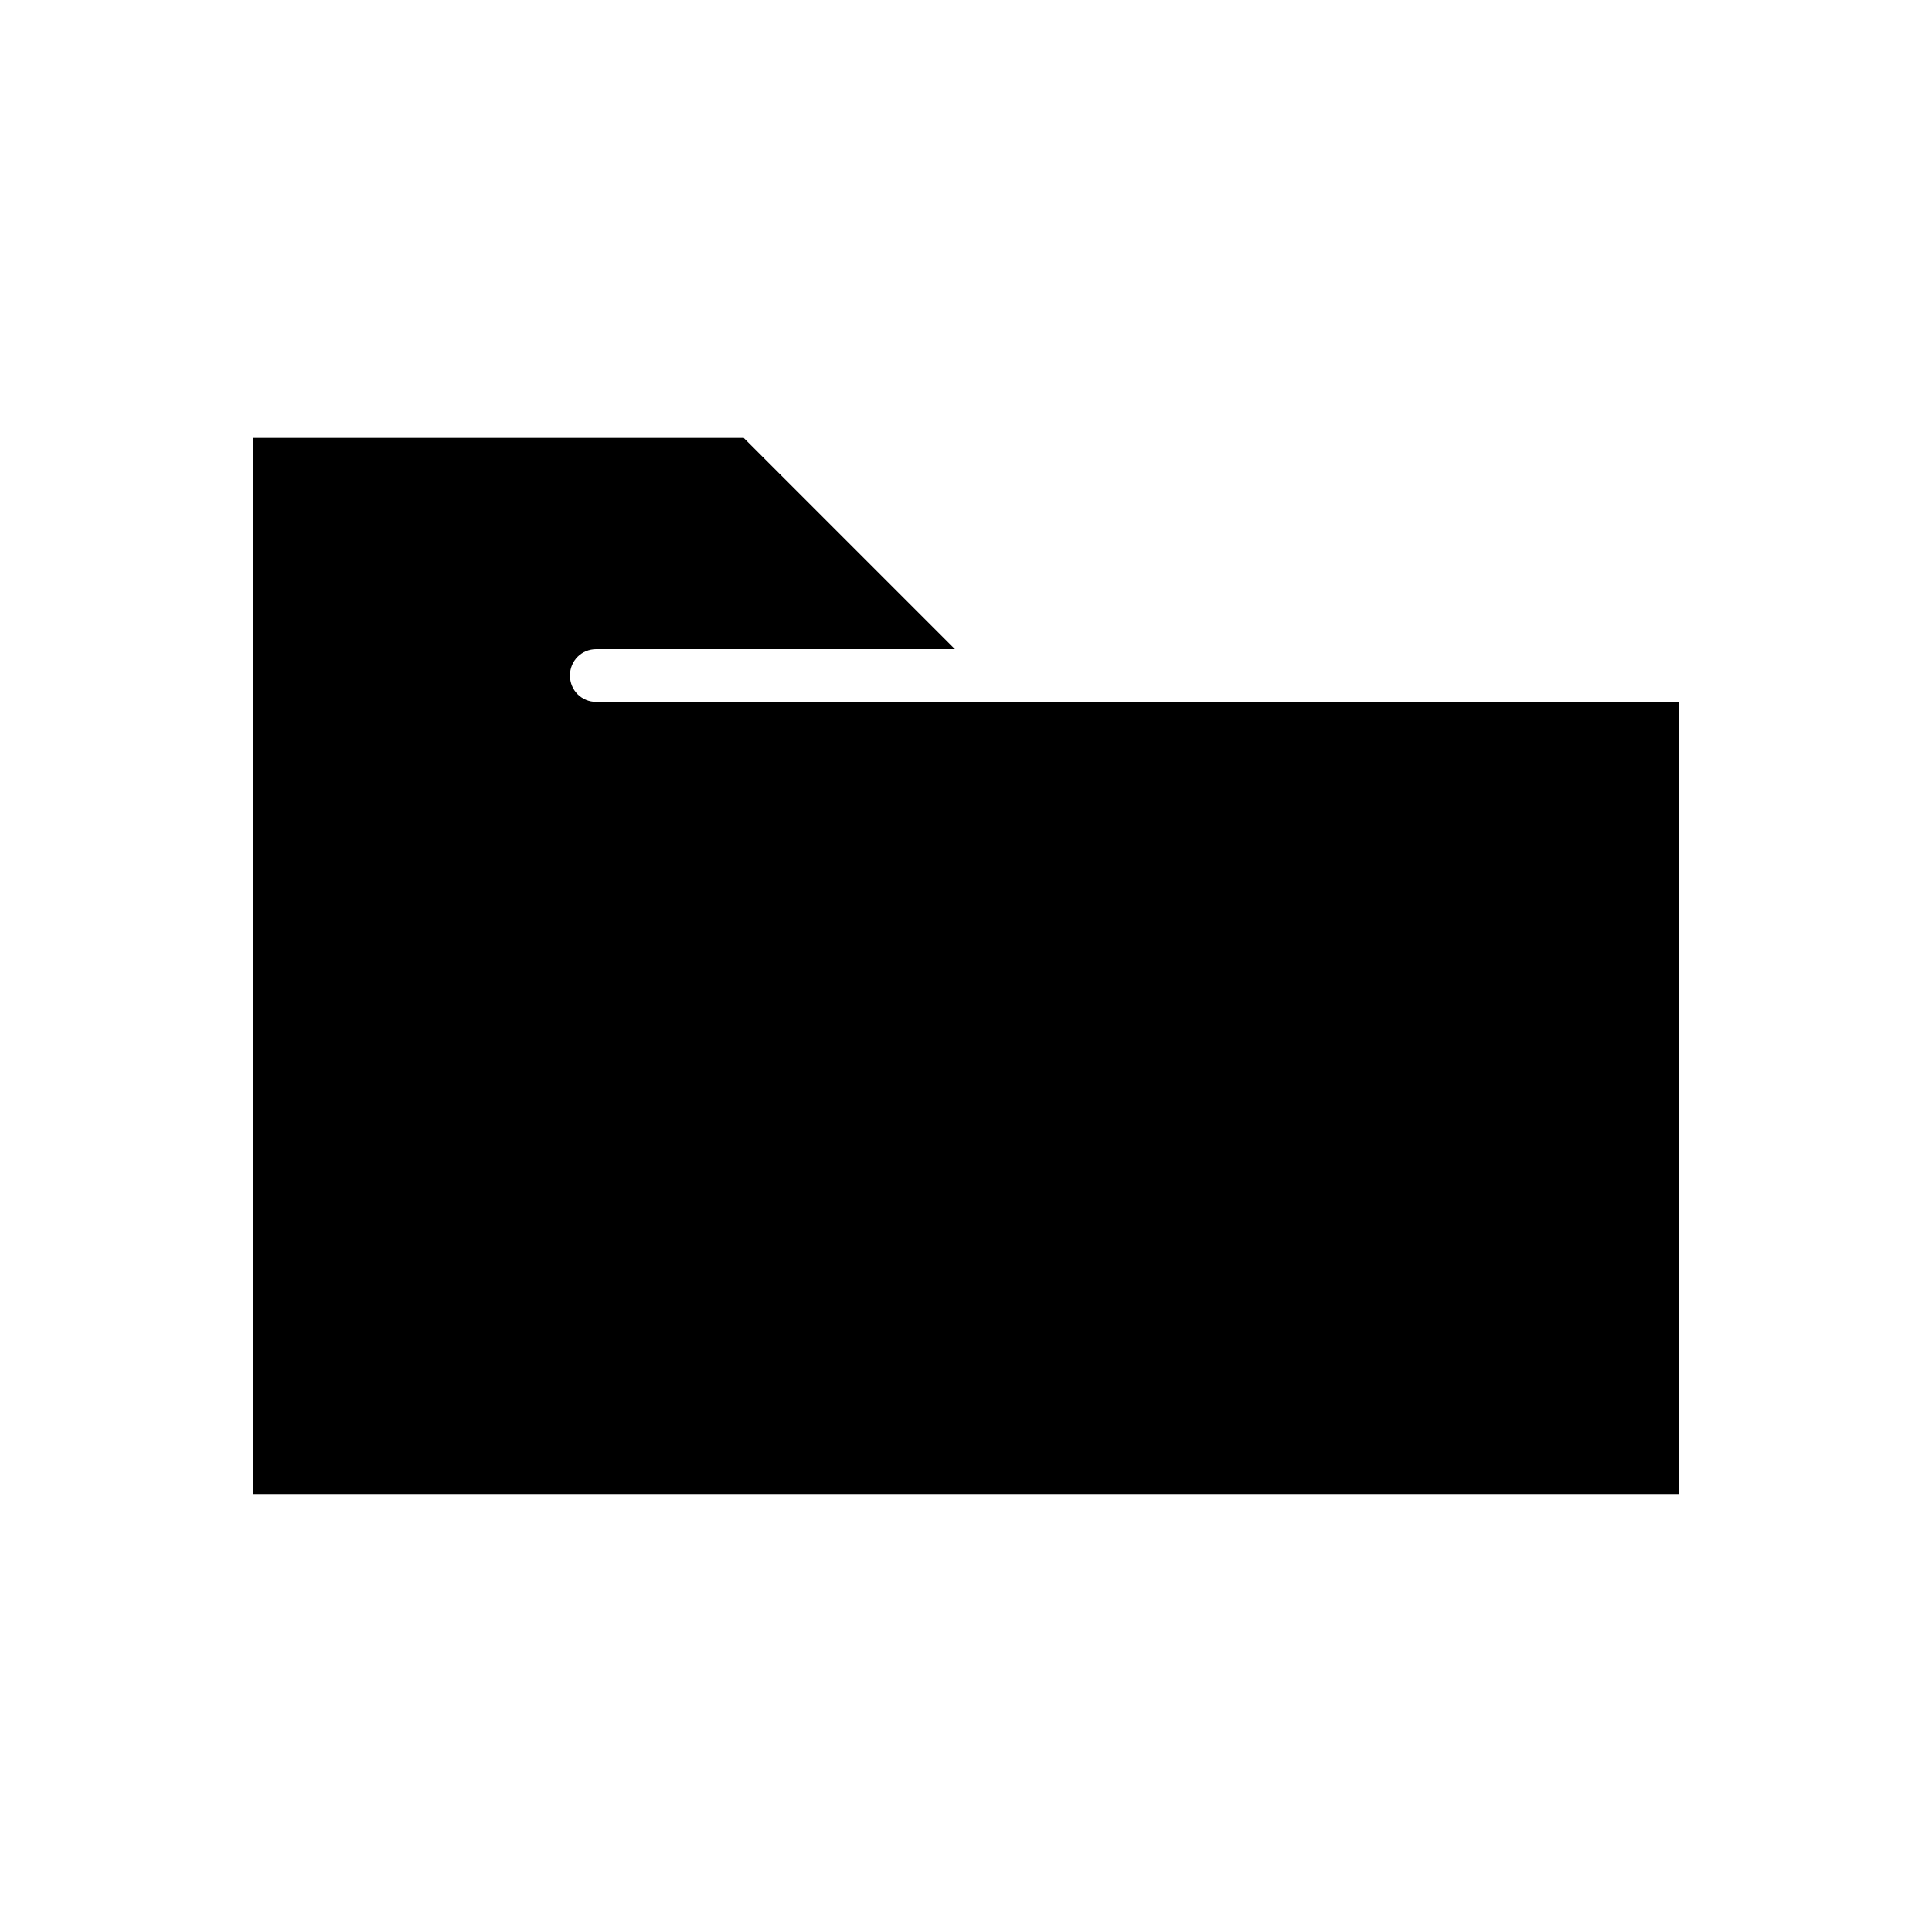 <?xml version="1.0" encoding="UTF-8"?>
<!-- The Best Svg Icon site in the world: iconSvg.co, Visit us! https://iconsvg.co -->
<svg fill="#000000" width="800px" height="800px" version="1.1" viewBox="144 144 512 512" xmlns="http://www.w3.org/2000/svg">
 <path d="m588.93 330.02h-286.89c-3.918 0-6.996-3.078-6.996-6.996 0-3.918 3.078-6.996 6.996-6.996h95.023l-55.98-55.98h-130.01v279.89h377.86z"/>
</svg>